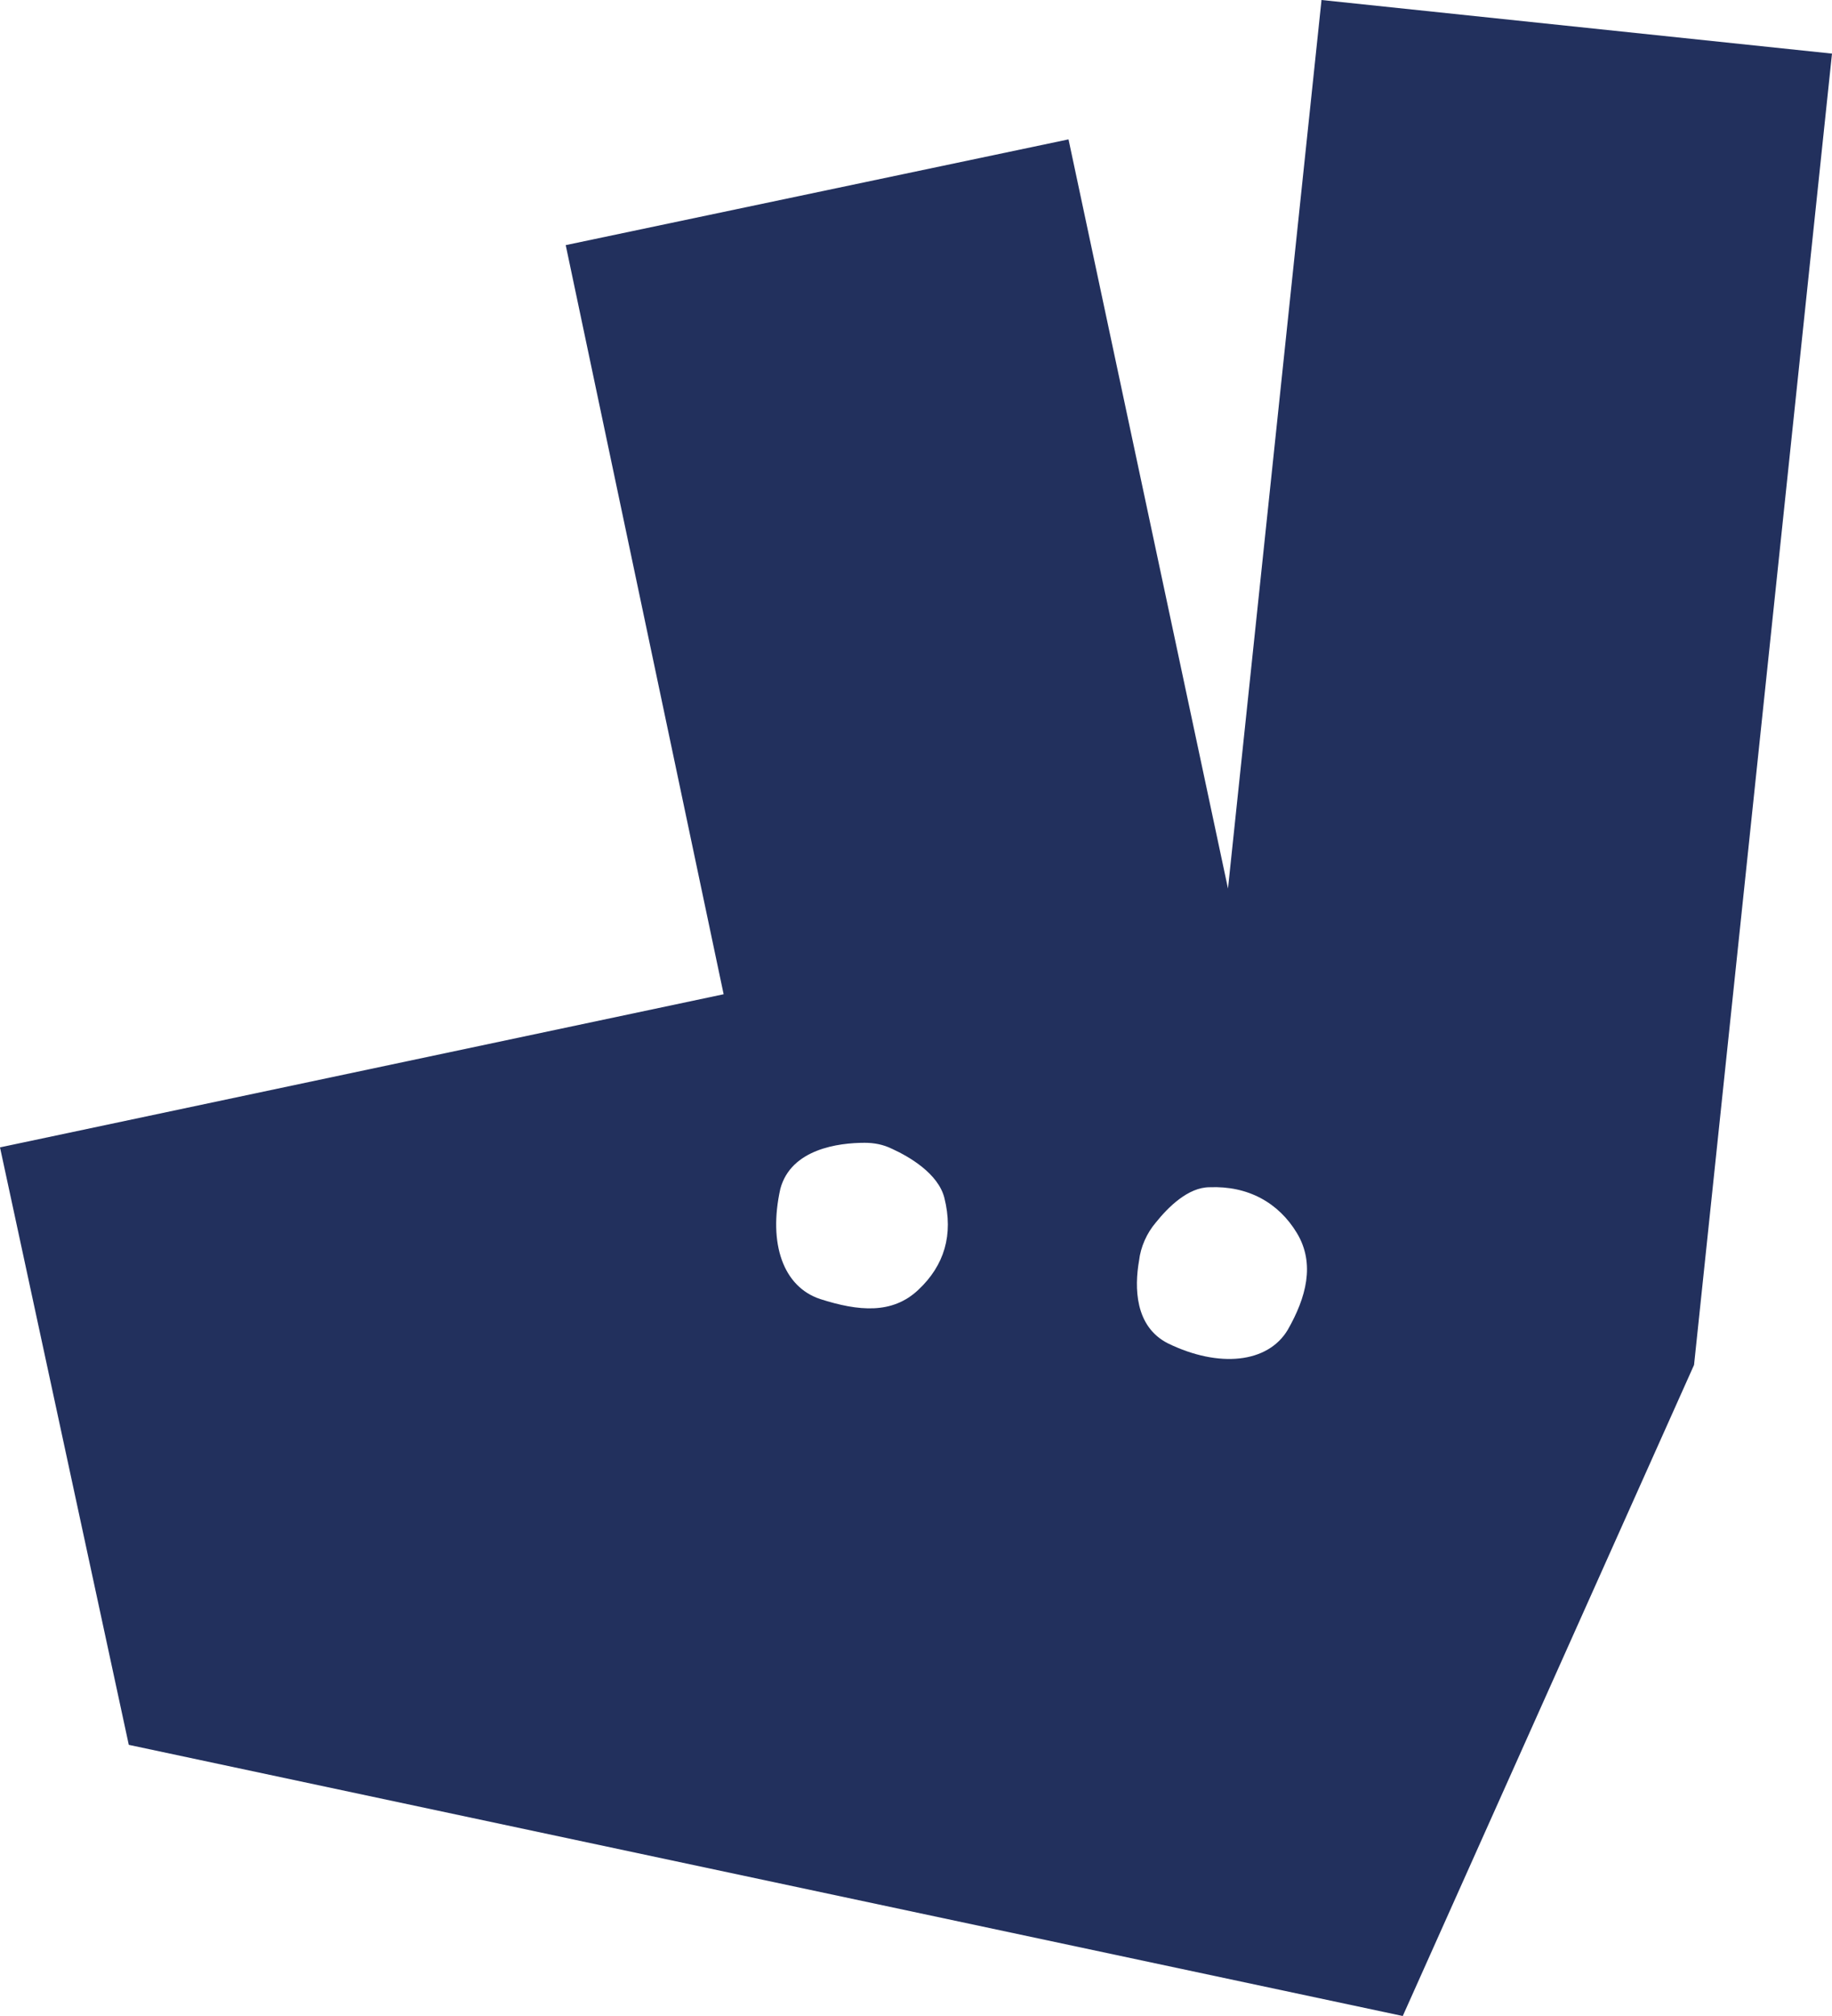 <svg width="20" height="22" viewBox="0 0 20 22" fill="none" xmlns="http://www.w3.org/2000/svg">
<path d="M14.427 0L13.406 9.696L11.665 1.521L6.176 2.675L7.9 10.85L0 12.521L1.406 19.041L15.314 22L18.494 14.895L20 0.585L14.427 0ZM10.025 14.076C9.741 14.344 9.372 14.31 8.954 14.176C8.552 14.043 8.385 13.575 8.519 12.973C8.636 12.538 9.155 12.471 9.439 12.471C9.54 12.471 9.64 12.488 9.741 12.538C9.925 12.622 10.243 12.806 10.31 13.073C10.41 13.474 10.31 13.809 10.025 14.076ZM14.059 14.511C13.841 14.878 13.305 14.929 12.753 14.661C12.385 14.477 12.385 14.043 12.435 13.758C12.452 13.608 12.519 13.457 12.619 13.34C12.753 13.173 12.971 12.956 13.205 12.956C13.623 12.939 13.958 13.123 14.159 13.457C14.36 13.792 14.259 14.16 14.059 14.511Z" fill="#22305D"/>
</svg>
